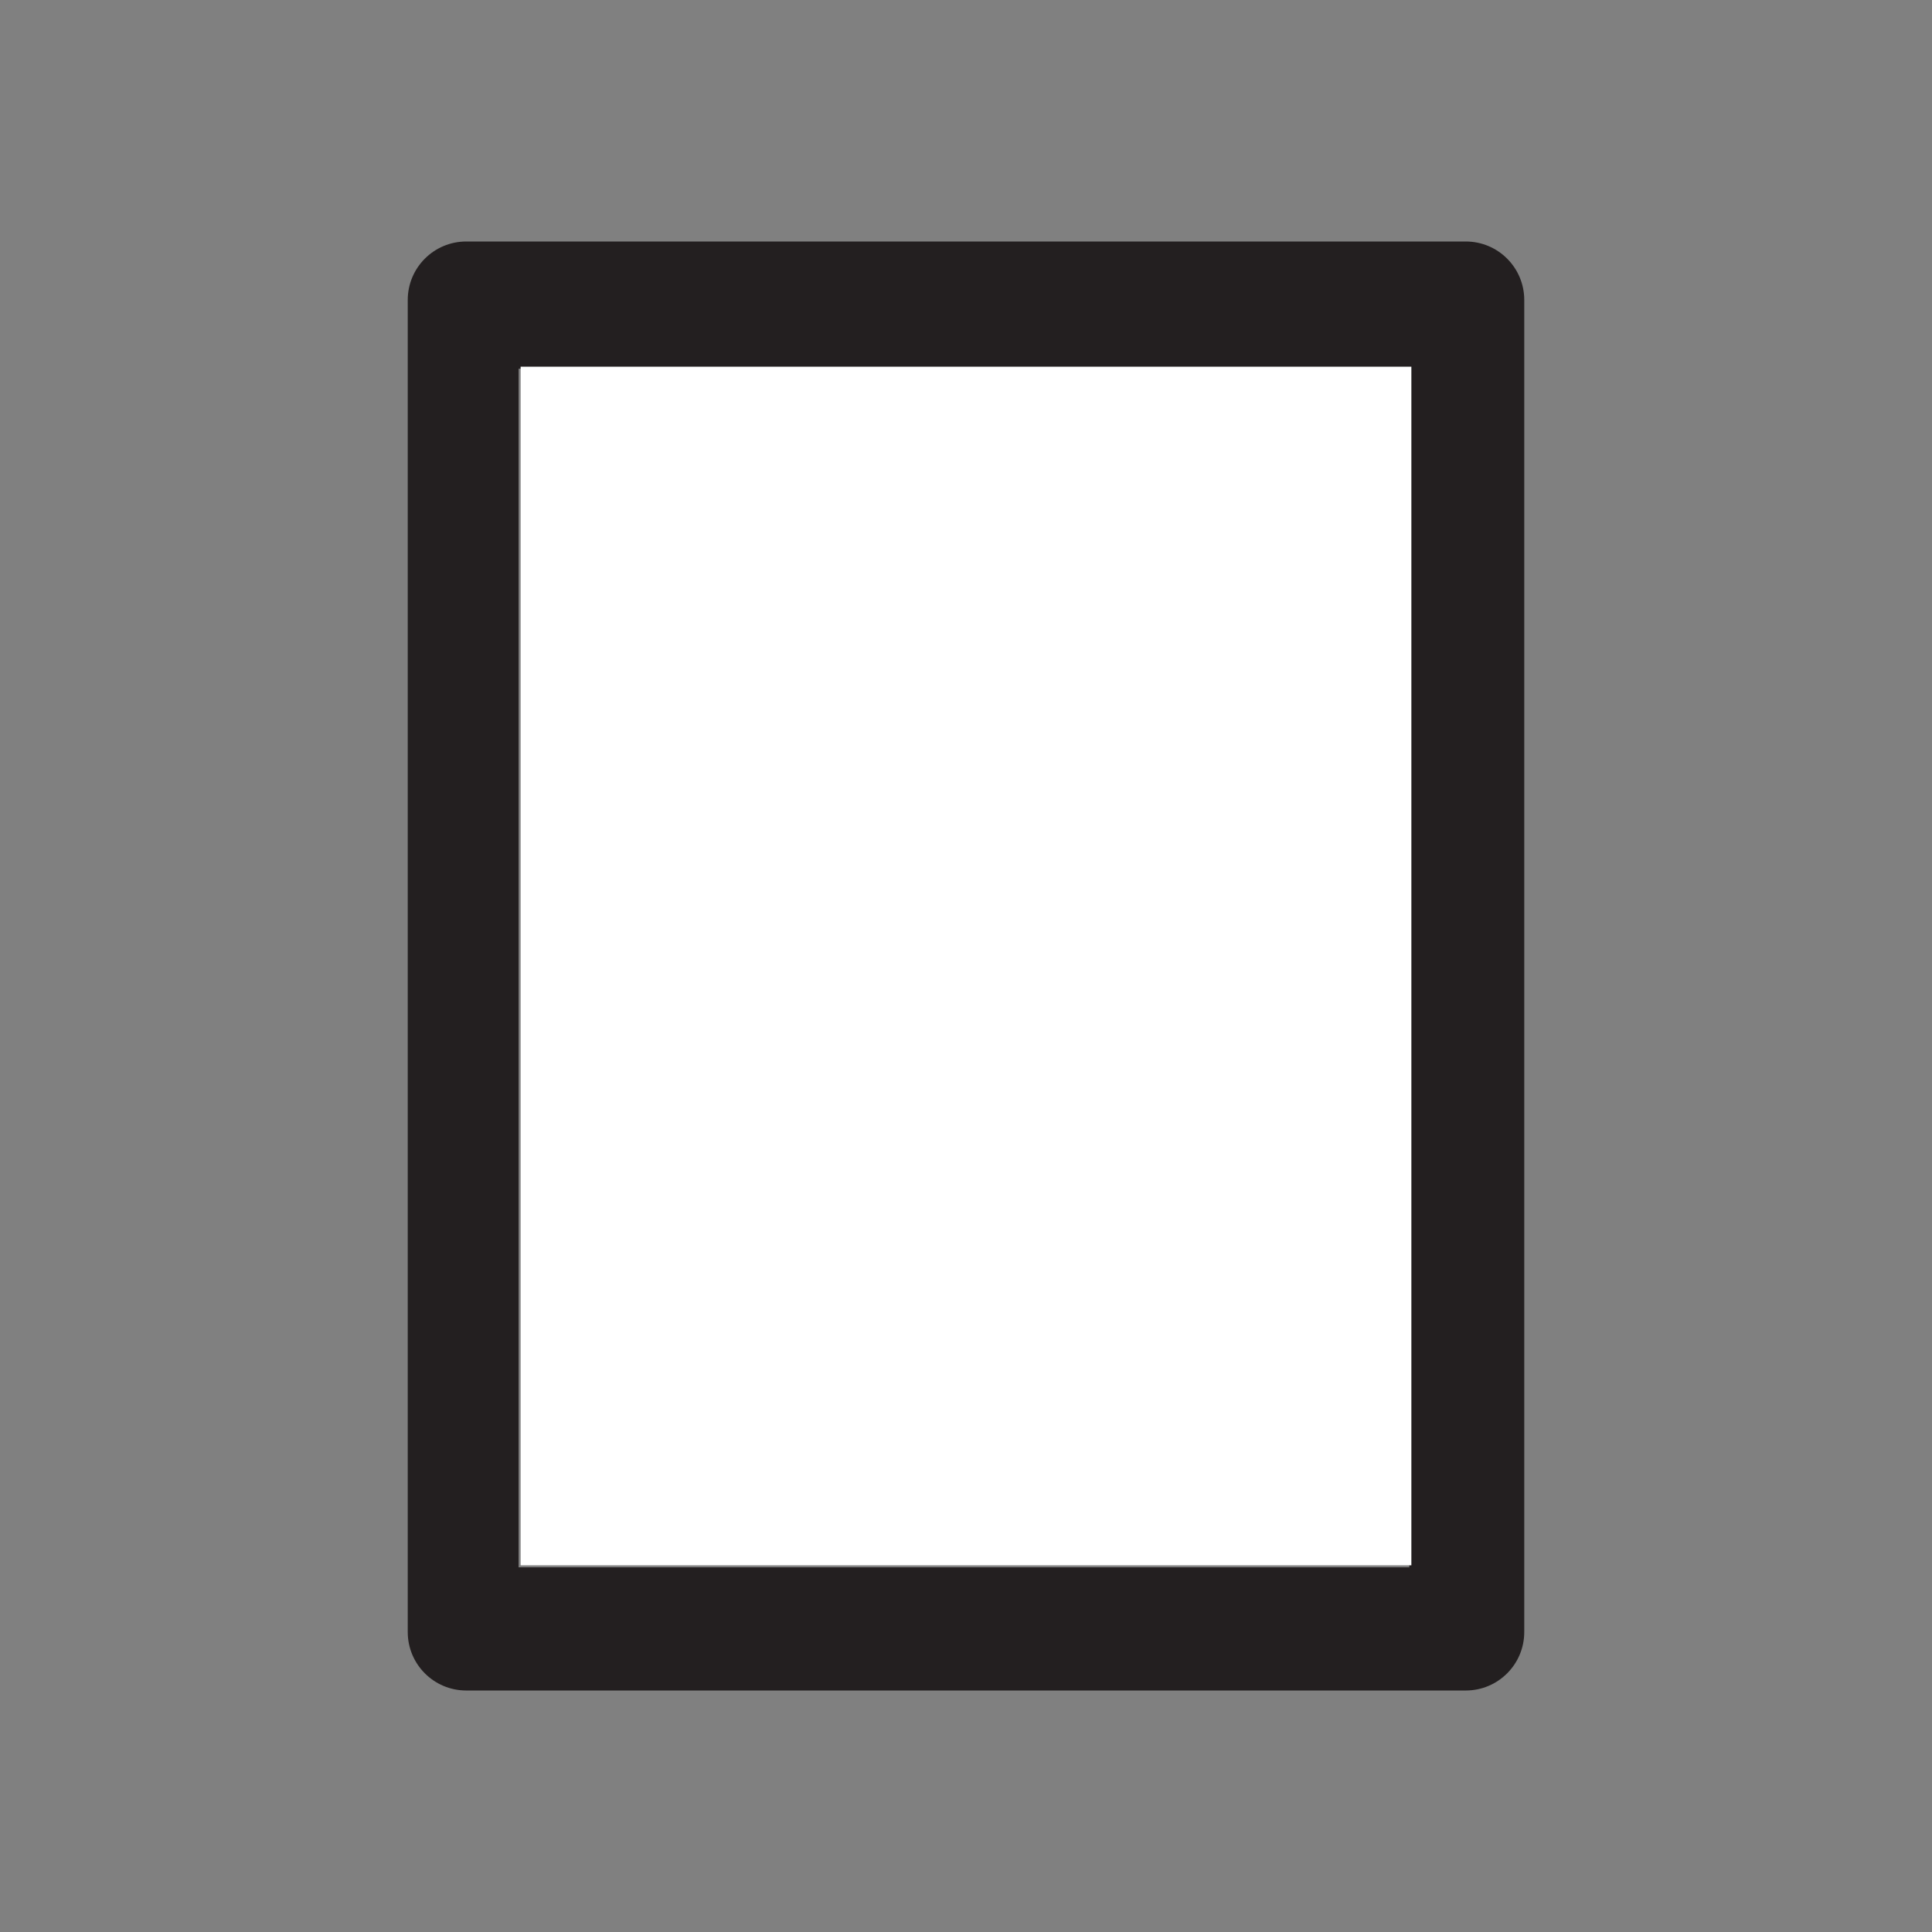<?xml version="1.0" encoding="UTF-8" standalone="no"?>
<!-- Created with Inkscape (http://www.inkscape.org/) -->

<svg
   xmlns:dc="http://purl.org/dc/elements/1.1/"
   xmlns:cc="http://creativecommons.org/ns#"
   xmlns:rdf="http://www.w3.org/1999/02/22-rdf-syntax-ns#"
   xmlns:svg="http://www.w3.org/2000/svg"
   xmlns="http://www.w3.org/2000/svg"
   xmlns:sodipodi="http://sodipodi.sourceforge.net/DTD/sodipodi-0.dtd"
   xmlns:inkscape="http://www.inkscape.org/namespaces/inkscape"
   width="400"
   height="400"
   viewBox="0 0 400 400"
   version="1.1"
   id="tablet-svg"
   inkscape:version="0.92.3 (3ce5693, 2018-03-11)"
   sodipodi:docname="tablet.svg">
  <rect x="0" y="0" width="400" height="400" fill="#808080" stroke="none"/>
  <defs
     id="defs771" />
  <sodipodi:namedview
     id="base"
     pagecolor="#ffffff"
     bordercolor="#666666"
     borderopacity="1.0"
     inkscape:pageopacity="0.0"
     inkscape:pageshadow="2"
     inkscape:zoom="0.70710678"
     inkscape:cx="-338.3543"
     inkscape:cy="187.66795"
     inkscape:document-units="px"
     inkscape:current-layer="tablet-svg"
     showgrid="false"
     units="px"
     inkscape:pagecheckerboard="true"
     inkscape:showpageshadow="false"
     inkscape:window-width="1533"
     inkscape:window-height="845"
     inkscape:window-x="67"
     inkscape:window-y="27"
     inkscape:window-maximized="1" />
  <path
     d="M 291.786,324.506 H 107.368 V 76.345 H 291.786 Z M 315.581,62.108 C 315.581,55.421 310.161,50 303.474,50 H 96.528 C 89.839,50 84.419,55.421 84.419,62.108 V 337.891 C 84.419,344.579 89.839,350 96.528,350 H 303.474 c 6.687,0 12.107,-5.421 12.107,-12.109 z"
     id="path703"
     inkscape:connector-curvature="0"
     style="display:inline;fill:#231f20;fill-opacity:1;fill-rule:nonzero;stroke:none;stroke-width:1.129" />
  <path
     style="fill:none;stroke:#000000;stroke-width:0.75;stroke-opacity:1"
     d="M 203.75,200 A 3.75,3.75 0 0 1 200,203.75 3.75,3.75 0 0 1 196.25,200 3.75,3.75 0 0 1 200,196.25 3.75,3.75 0 0 1 203.75,200 Z"
     id="path794" />
  <path
     style="fill:#ffffff"
     d="M 107.791,75.92 H 292.209 V 324.08 H 107.791 Z"
     id="rect1810"
     inkscape:connector-curvature="0" />
</svg>
